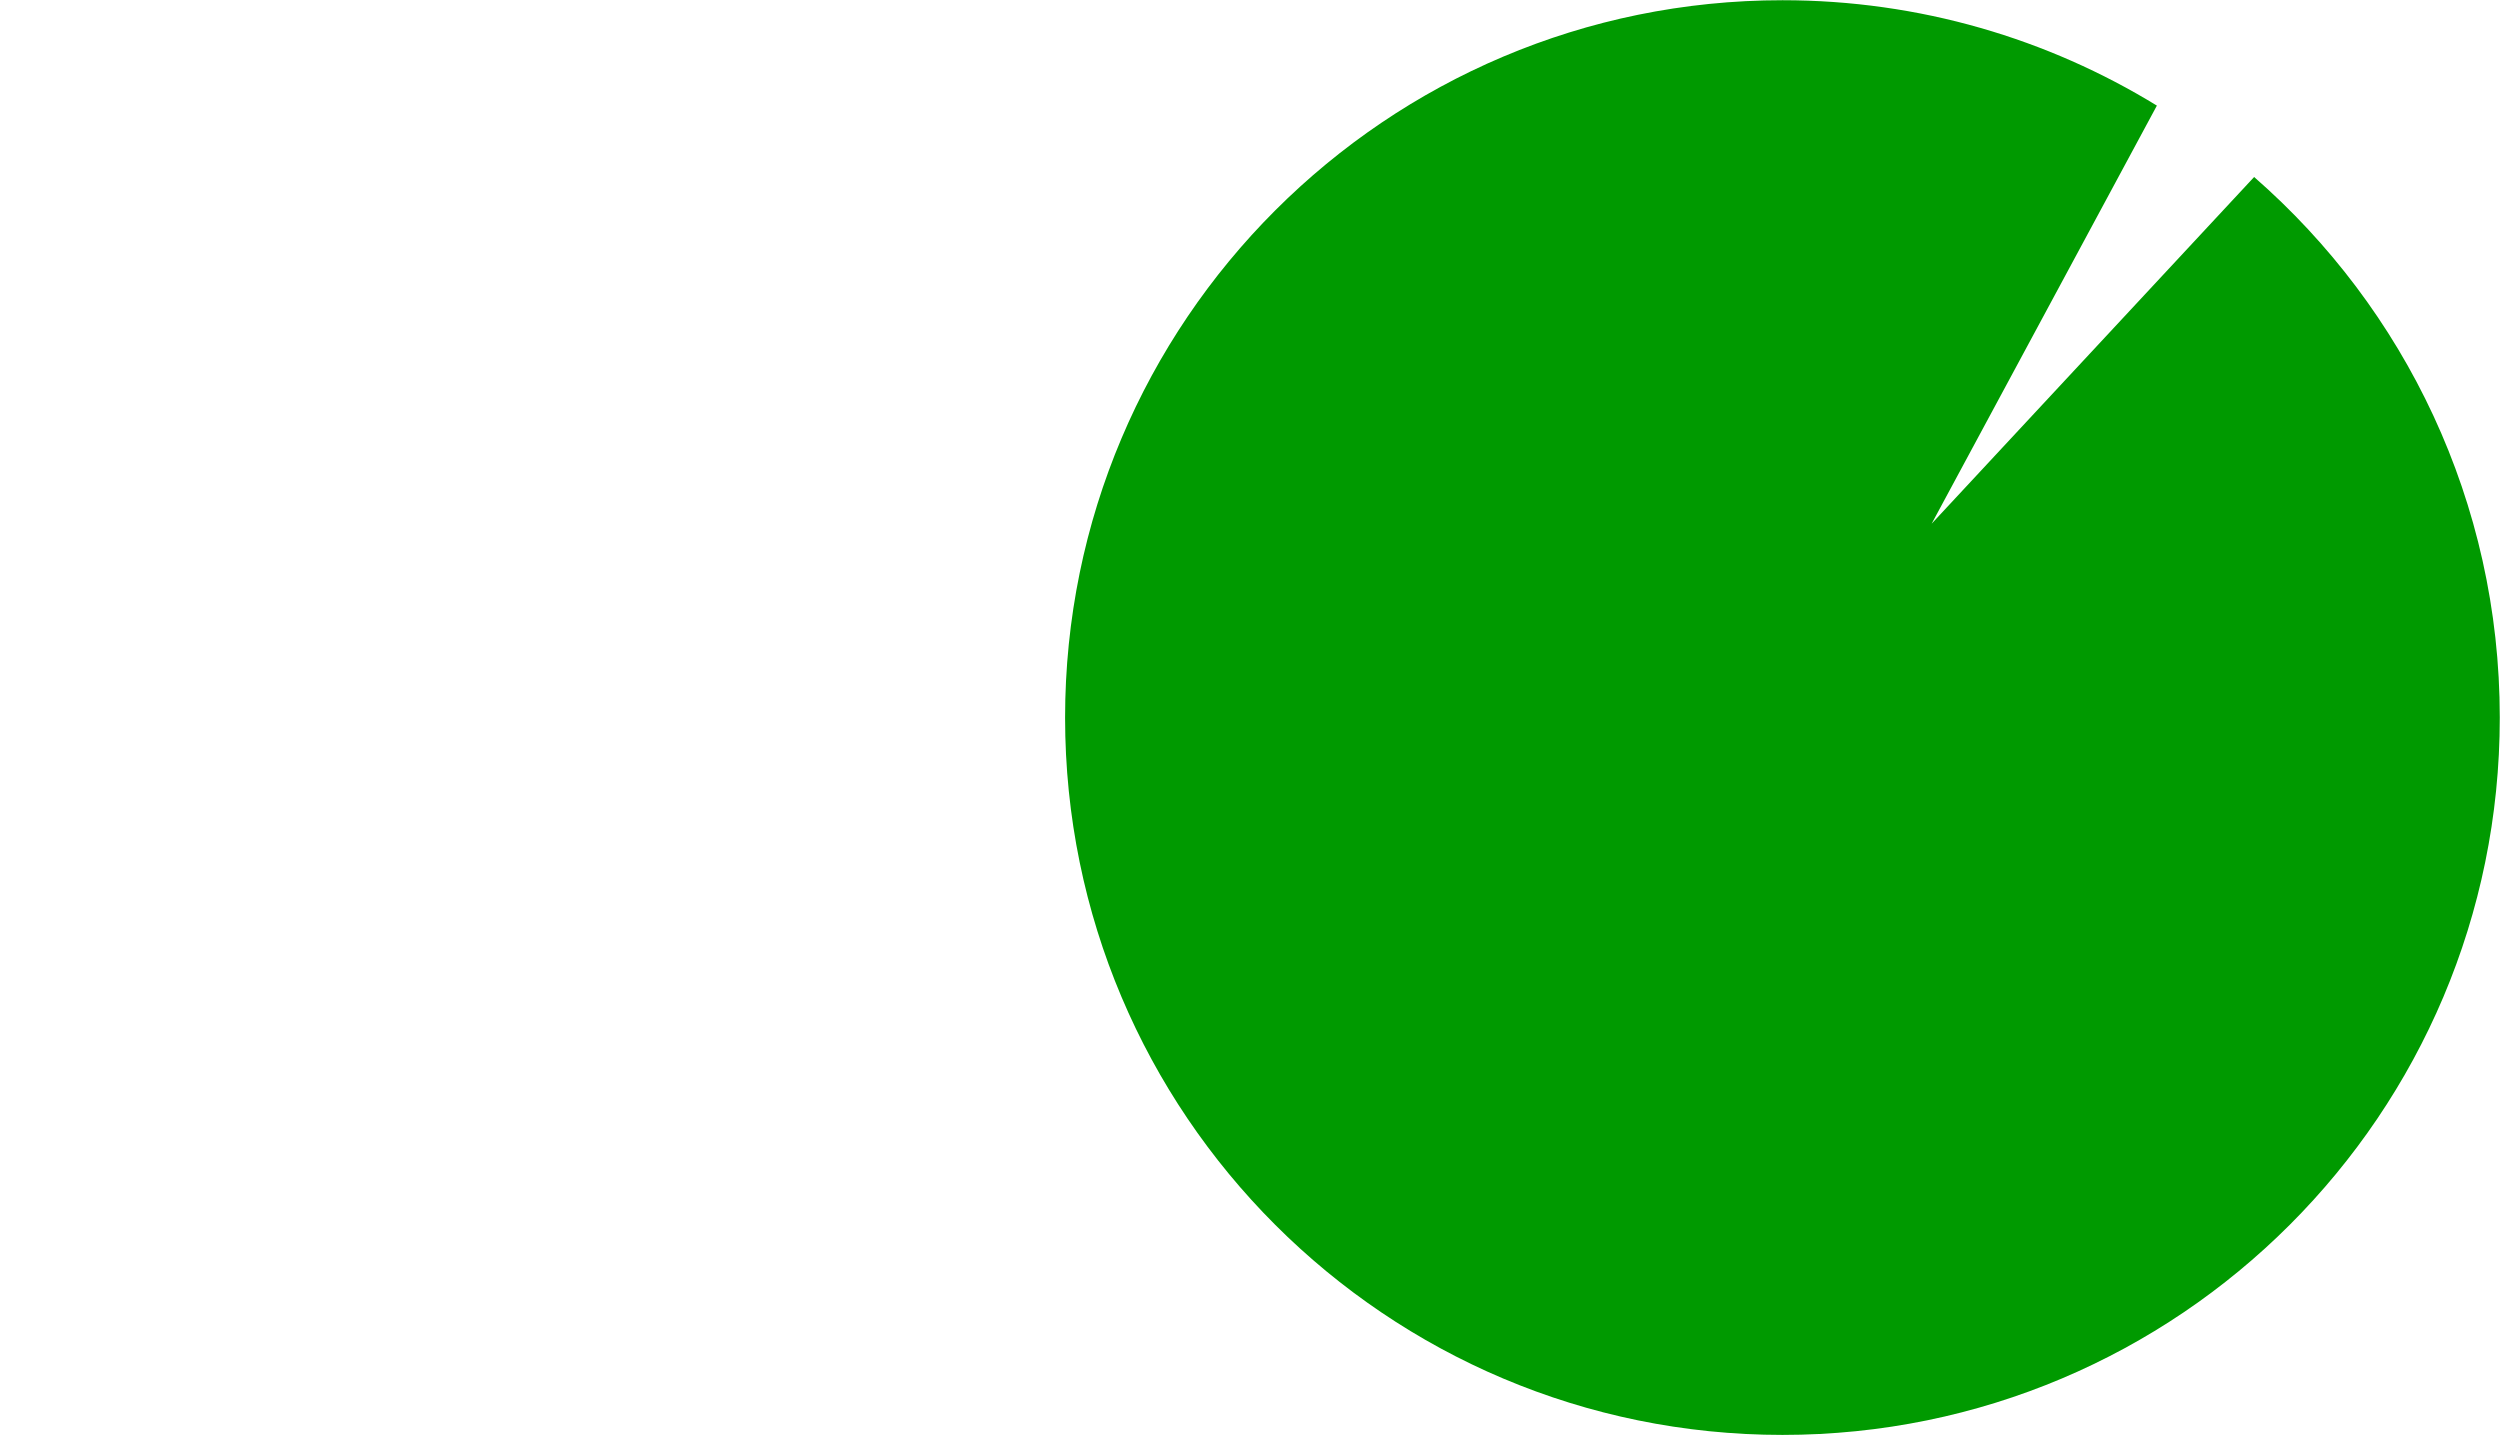 <?xml version="1.0" encoding="UTF-8" standalone="no"?>
<!-- Created with Inkscape (http://www.inkscape.org/) -->

<svg
   xmlns:dc="http://purl.org/dc/elements/1.1/"
   xmlns:cc="http://creativecommons.org/ns#"
   xmlns:rdf="http://www.w3.org/1999/02/22-rdf-syntax-ns#"
   xmlns:svg="http://www.w3.org/2000/svg"
   xmlns="http://www.w3.org/2000/svg"
   xmlns:sodipodi="http://sodipodi.sourceforge.net/DTD/sodipodi-0.dtd"
   xmlns:inkscape="http://www.inkscape.org/namespaces/inkscape"
   width="432.203"
   height="248.125"
   id="svg2383"
   sodipodi:version="0.32"
   inkscape:version="0.48.2 r9819"
   sodipodi:docname="logo.svg"
   inkscape:output_extension="org.inkscape.output.svg.inkscape"
   version="1.1"
   viewBox="0 0 432.203 248.125"
   inkscape:export-filename="/Users/antoine/Sites/lilypad2/img/lilypad_.png"
   inkscape:export-xdpi="95.991257"
   inkscape:export-ydpi="95.991257">
  <defs
     id="defs2385">
    <inkscape:perspective
       sodipodi:type="inkscape:persp3d"
       inkscape:vp_x="0 : 372.04724 : 1"
       inkscape:vp_y="0 : 1000 : 0"
       inkscape:vp_z="1052.3622 : 372.04724 : 1"
       inkscape:persp3d-origin="526.18109 : 248.03149 : 1"
       id="perspective2392" />
  </defs>
  <sodipodi:namedview
     inkscape:document-units="mm"
     pagecolor="#ffffff"
     bordercolor="#666666"
     borderopacity="1.0"
     inkscape:pageopacity="0.0"
     inkscape:pageshadow="2"
     inkscape:zoom="0.91784521"
     inkscape:cx="484.24532"
     inkscape:cy="-43.856212"
     inkscape:current-layer="layer1"
     id="namedview2387"
     showgrid="false"
     inkscape:window-width="1280"
     inkscape:window-height="823"
     inkscape:window-x="150"
     inkscape:window-y="24"
     inkscape:window-maximized="0"
     units="mm"
     fit-margin-top="0"
     fit-margin-left="0"
     fit-margin-right="0"
     fit-margin-bottom="0" />
  <g
     inkscape:label="Layer 1"
     inkscape:groupmode="layer"
     id="layer1"
     transform="translate(-1.14,0.125)">
    <path
       style="fill:#009a00;fill-opacity:1;fill-rule:evenodd;stroke:#000000;stroke-width:0;stroke-miterlimit:4;stroke-opacity:1;stroke-dasharray:none"
       d="m 309.305,-0.086 c -68.492,0 -124.031,55.539 -124.031,124.031 0,68.492 55.539,124 124.031,124 68.492,0 124,-55.508 124,-124 0,-37.281 -16.431,-70.735 -42.469,-93.469 l -55.75,59.938 38.938,-72.281 C 355.184,6.585 333.021,-0.086 309.305,-0.086 z"
       id="path2402"
       inkscape:connector-curvature="0" />
  </g>
</svg>
